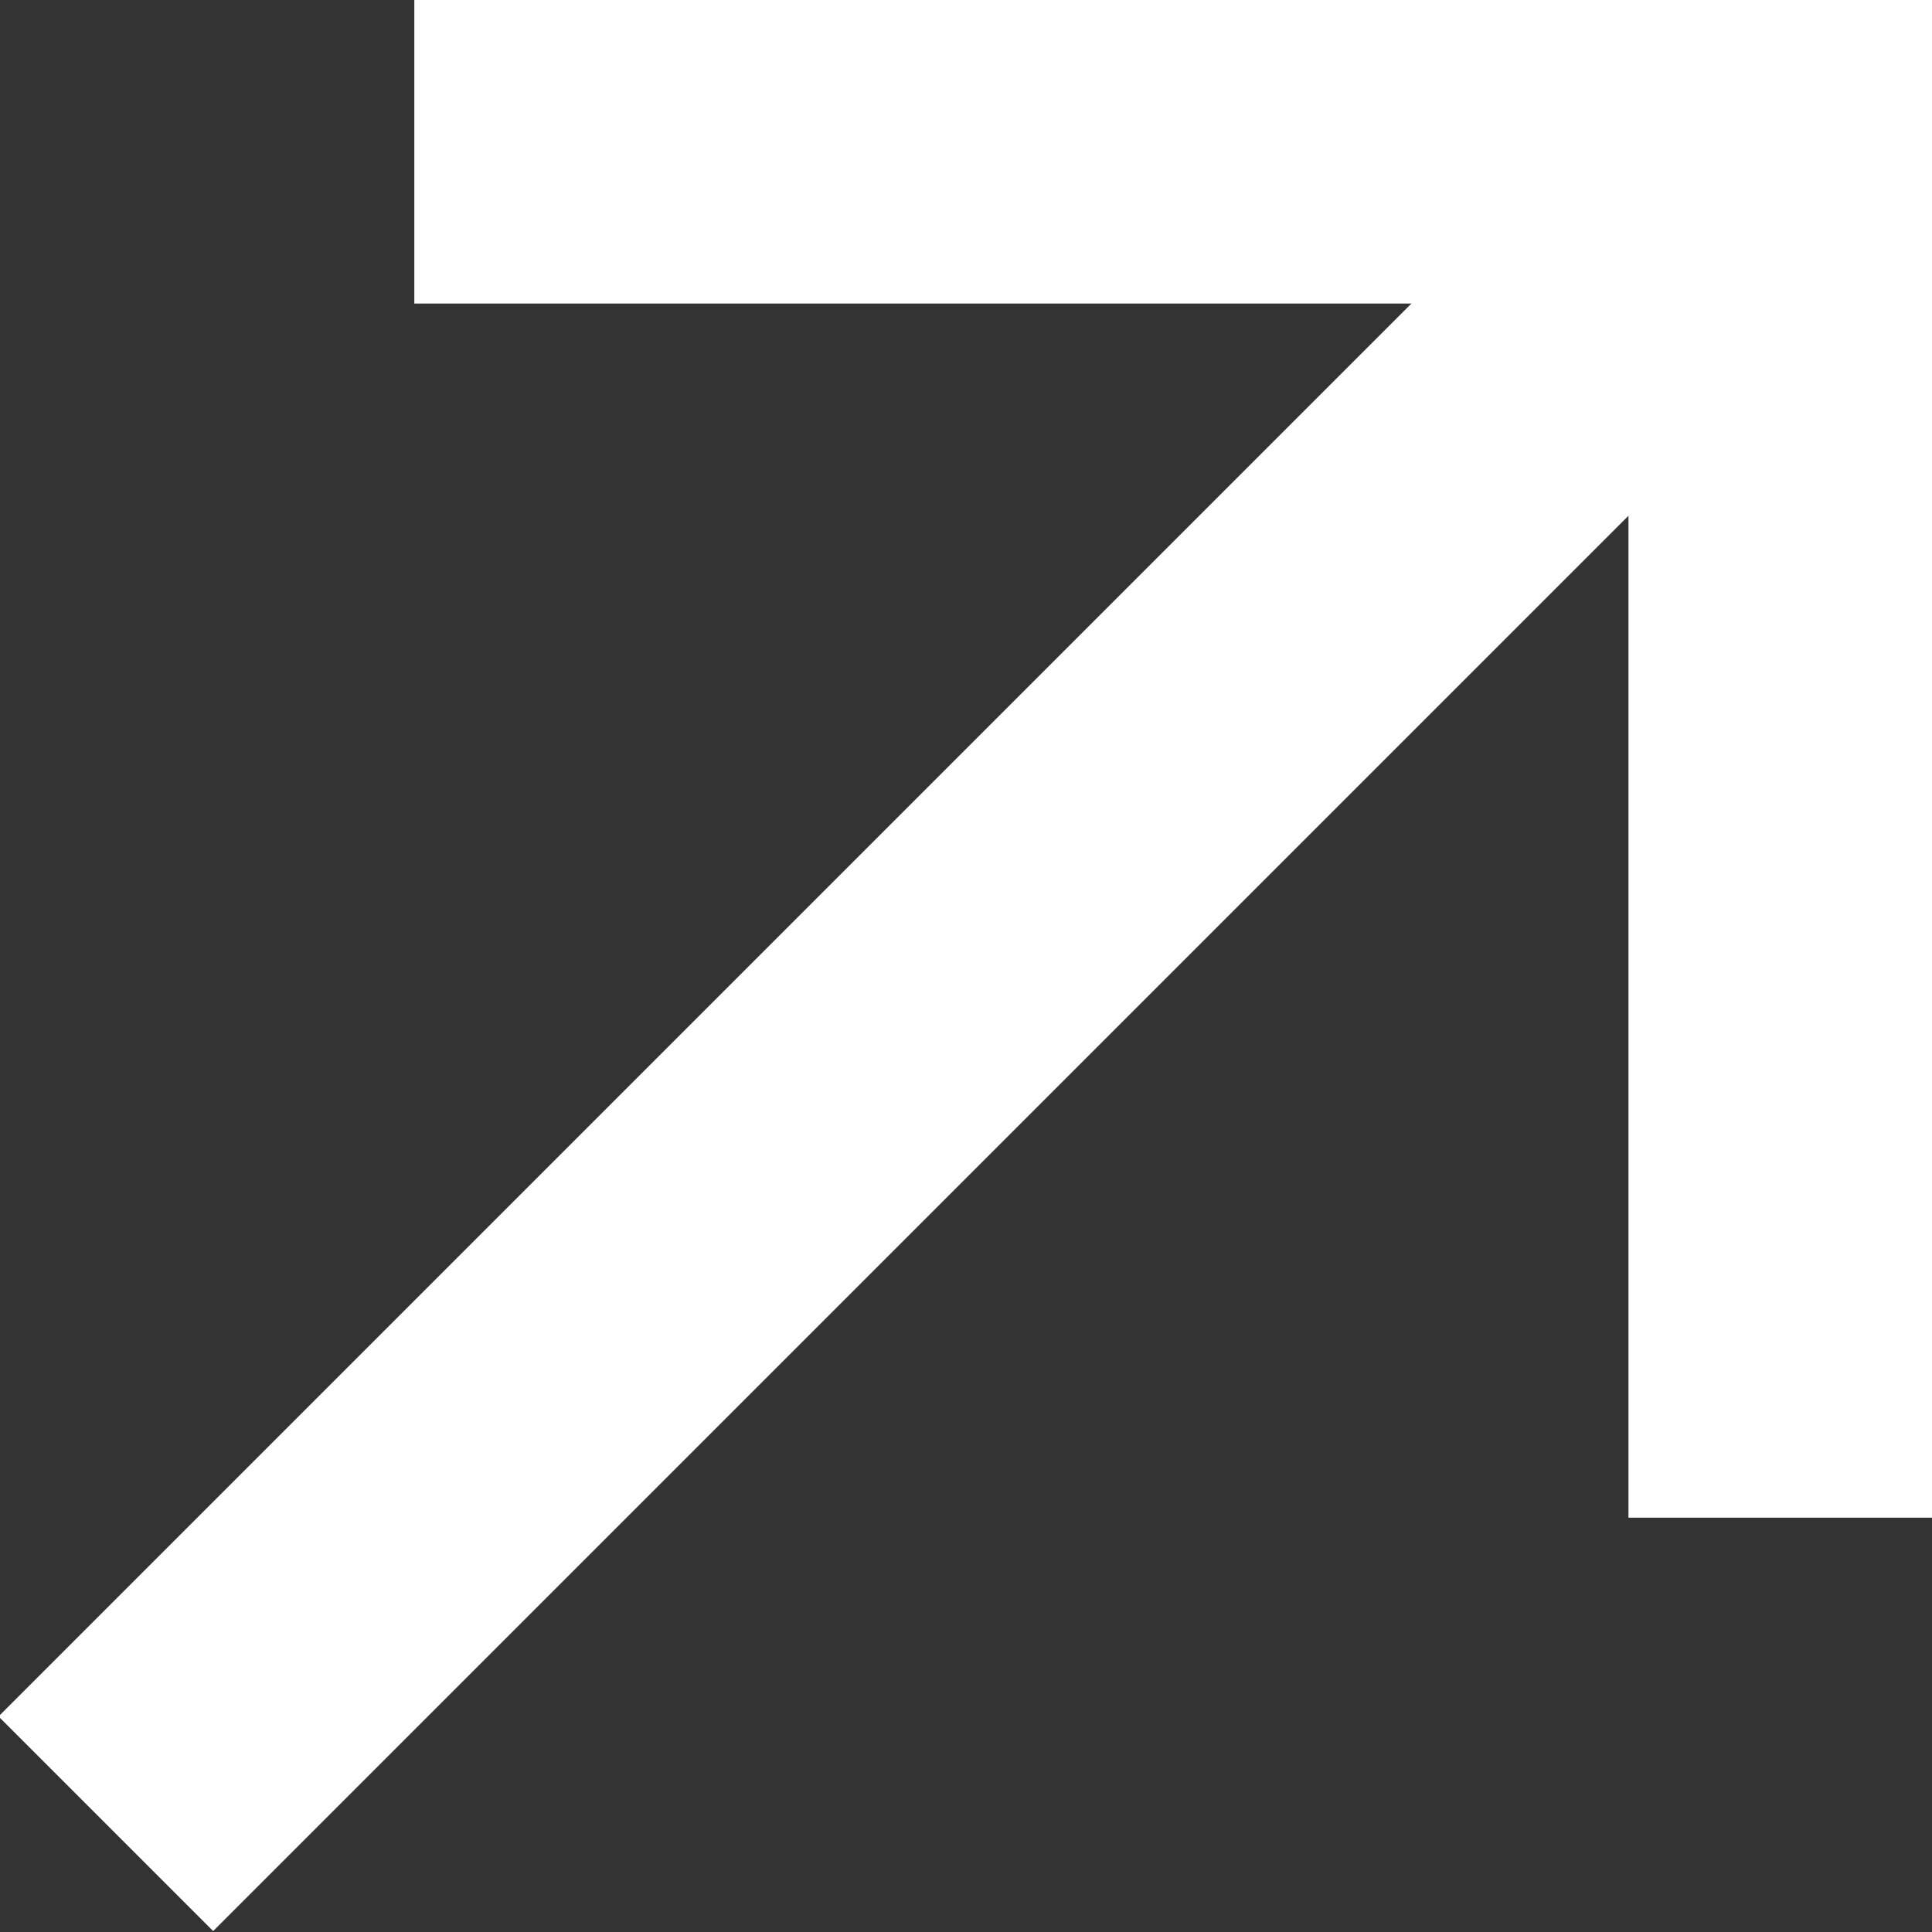 <svg id="_レイヤー_2" data-name="レイヤー 2" xmlns="http://www.w3.org/2000/svg" viewBox="0 0 12.73 12.73"><rect x="0" y="0" width="12.73" height="12.73" fill="#333333" stroke="none"/><defs><style>.cls-1{fill:#fff}</style></defs><g id="_PC" data-name="PC"><path class="cls-1" transform="rotate(-45 6.357 6.367)" d="M-1.64 5.36h16v2h-16z"/><path class="cls-1" d="M2.73 0h10v2h-10z"/><path class="cls-1" transform="rotate(90 11.73 5)" d="M6.73 4h10v2h-10z"/></g></svg>
